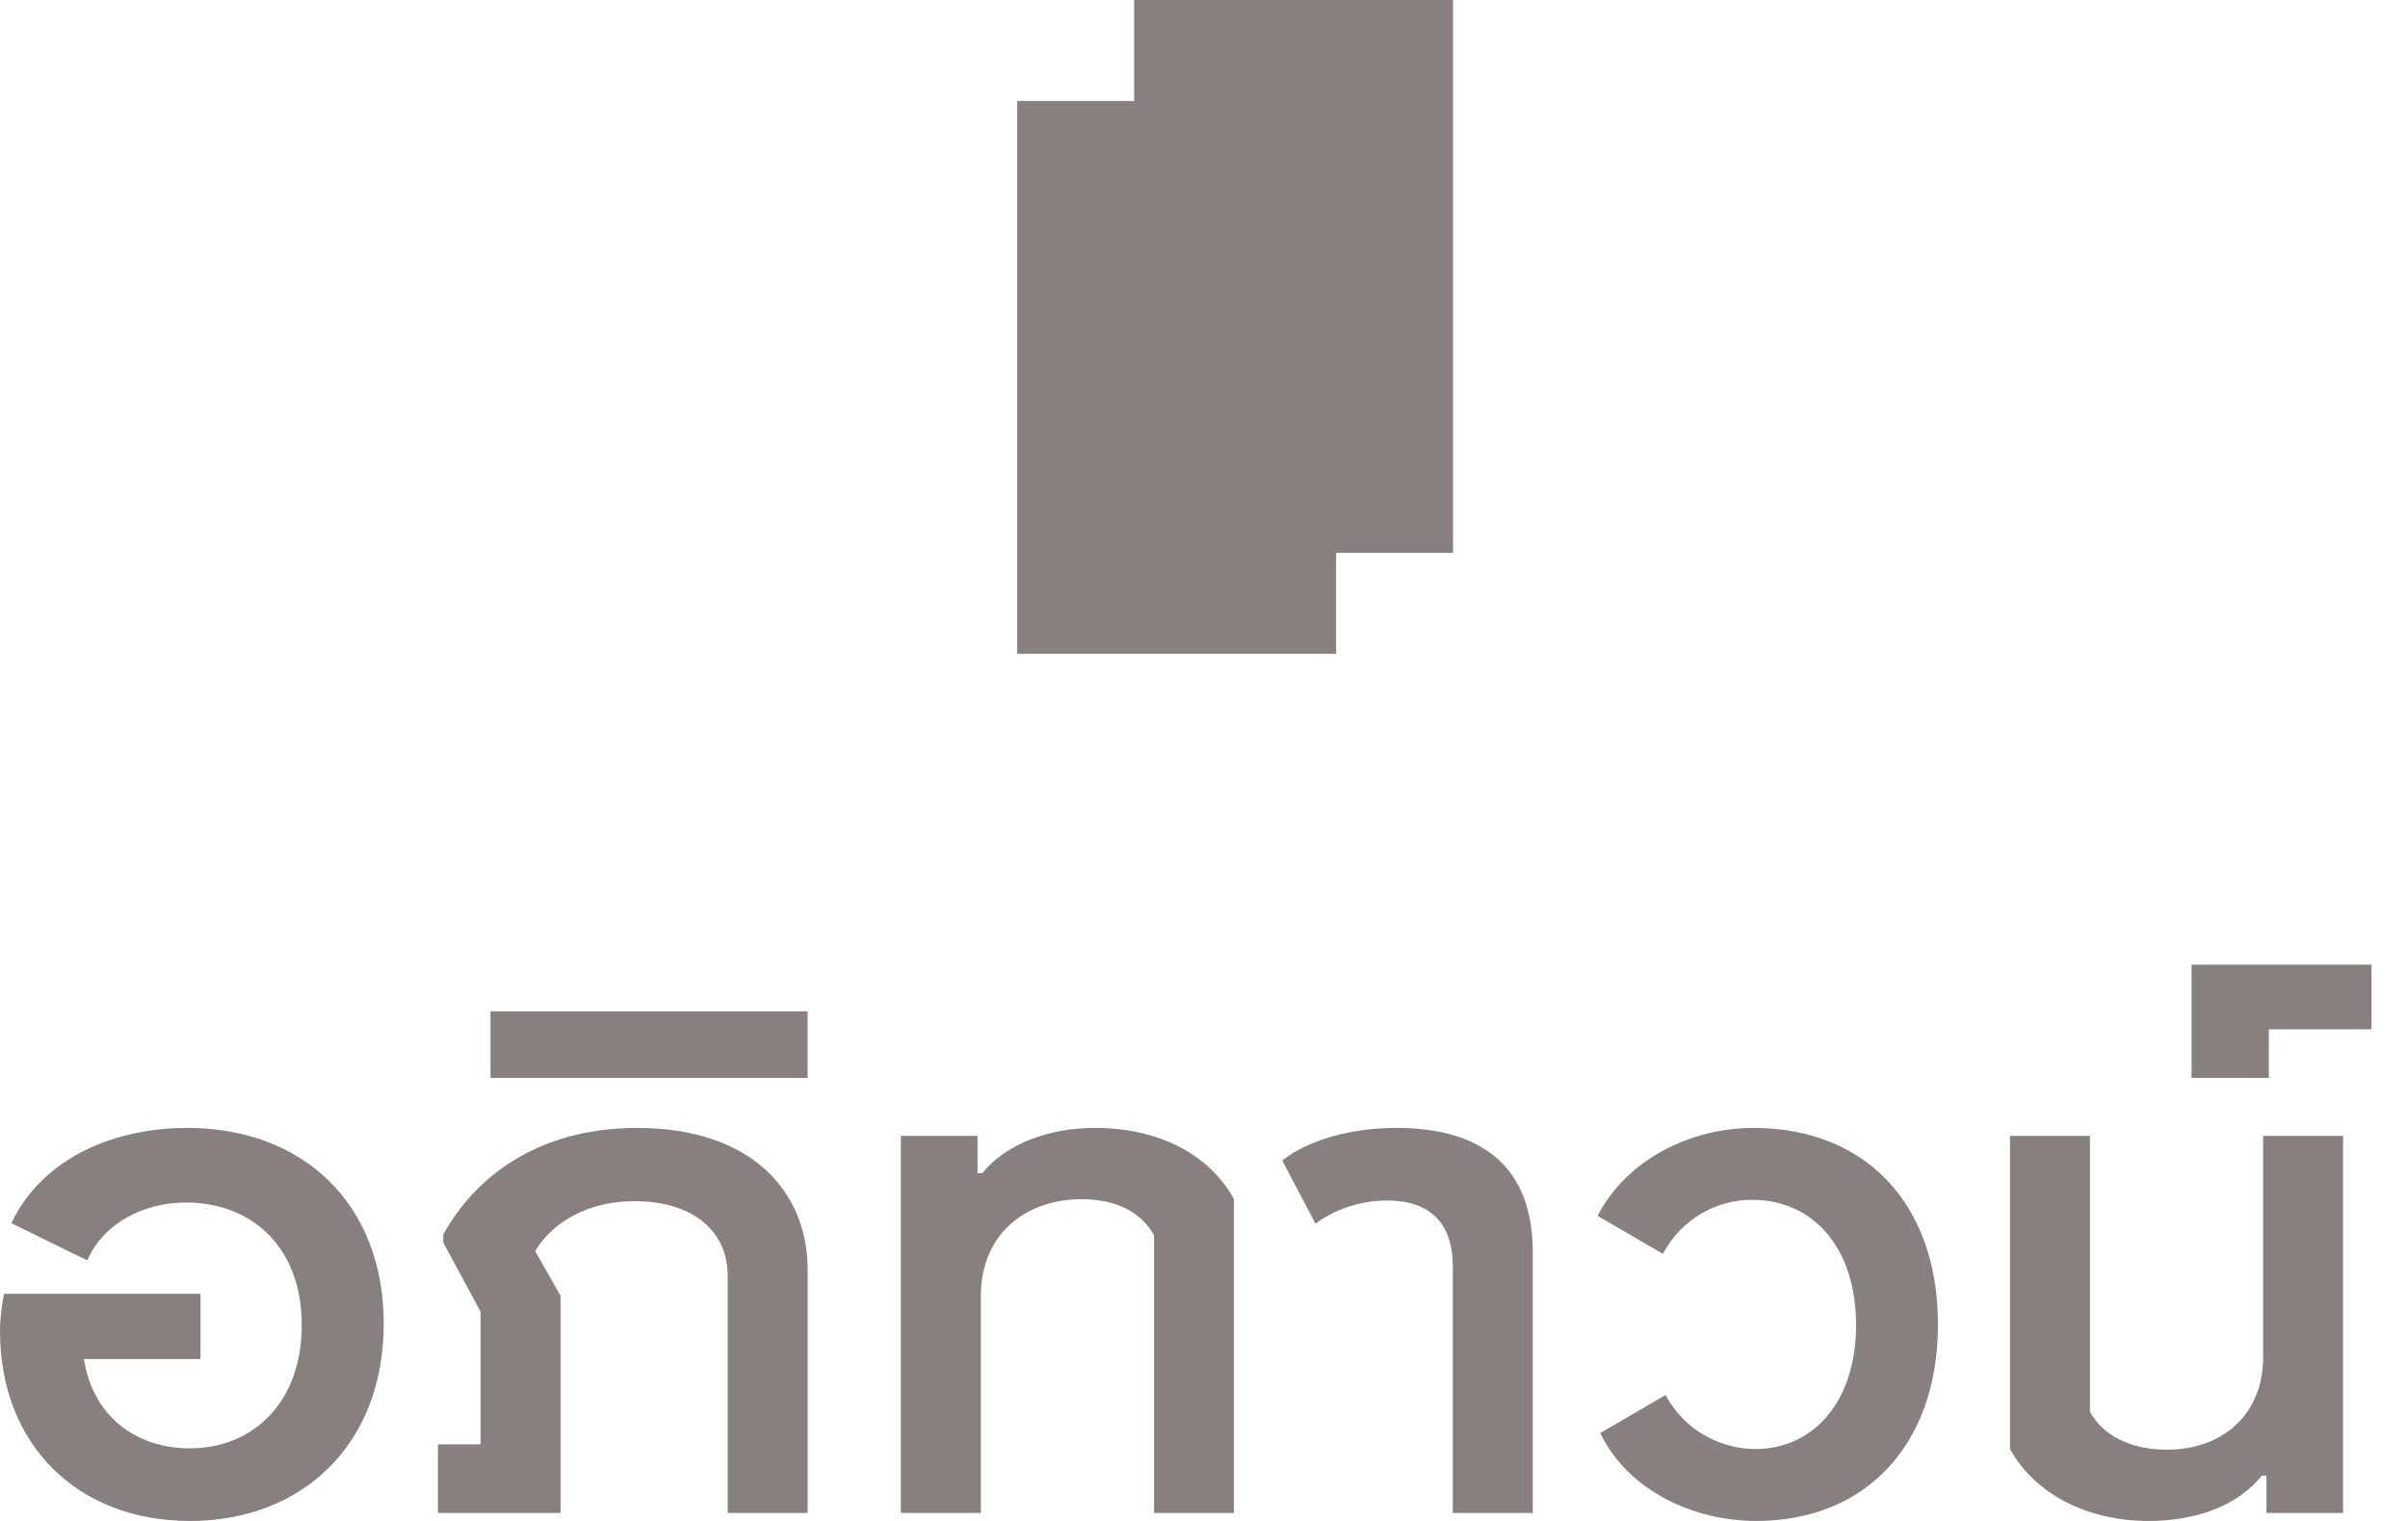 <svg width="57" height="36" viewBox="0 0 57 36" fill="none" xmlns="http://www.w3.org/2000/svg">
<path d="M34.395 0H26.846V2.39H24.078V15.475H31.627V13.085H34.395V0Z" fill="#87807E"/>
<path d="M4.494 36C7.159 36 9.083 34.187 9.083 31.332C9.083 28.494 7.175 26.697 4.431 26.697C2.744 26.697 1.025 27.375 0.268 28.951L2.066 29.834C2.444 28.951 3.406 28.463 4.399 28.463C5.961 28.463 7.143 29.519 7.143 31.364C7.143 33.193 5.992 34.281 4.494 34.281C3.185 34.281 2.192 33.493 1.987 32.168H4.746V30.623H0.095C0.047 30.875 0 31.191 0 31.506C0 34.187 1.829 36 4.494 36Z" fill="#87807E"/>
<path d="M10.367 35.811H13.268V30.67L12.669 29.614C13.079 28.92 13.93 28.431 15.018 28.431C16.406 28.431 17.226 29.141 17.226 30.197V35.811H19.118V30.055C19.118 28.195 17.778 26.697 15.082 26.697C12.921 26.697 11.344 27.69 10.493 29.22V29.409L11.376 31.049V34.187H10.367V35.811Z" fill="#87807E"/>
<path d="M11.611 25.514H19.117V23.937H11.611V25.514Z" fill="#87807E"/>
<path d="M21.324 35.811H23.217V30.686C23.217 29.172 24.32 28.384 25.598 28.384C26.433 28.384 27.017 28.699 27.317 29.235V35.811H29.209V28.384C28.641 27.343 27.458 26.697 25.913 26.697C24.857 26.697 23.832 27.059 23.248 27.769H23.138V26.886H21.324V35.811Z" fill="#87807E"/>
<path d="M34.389 35.811H36.282V29.63C36.282 27.721 35.194 26.697 33.049 26.697C31.945 26.697 30.952 26.996 30.352 27.469L31.141 28.967C31.535 28.652 32.182 28.415 32.828 28.415C33.853 28.415 34.389 28.951 34.389 29.976V35.811Z" fill="#87807E"/>
<path d="M41.569 36C44.171 36 45.874 34.187 45.874 31.348C45.874 28.51 44.171 26.697 41.506 26.697C40.024 26.697 38.51 27.438 37.816 28.778L39.362 29.677C39.819 28.825 40.655 28.399 41.475 28.399C42.894 28.399 43.935 29.503 43.935 31.364C43.935 33.193 42.91 34.297 41.554 34.297C40.781 34.297 39.898 33.903 39.425 33.02L37.88 33.919C38.558 35.322 40.135 36 41.569 36Z" fill="#87807E"/>
<path d="M50.859 36C51.963 36 52.956 35.653 53.54 34.928H53.65V35.811H55.463V26.886H53.571V32.121C53.571 33.524 52.562 34.313 51.3 34.313C50.417 34.313 49.771 33.966 49.471 33.414V26.886H47.579V34.297C48.162 35.353 49.392 36 50.859 36Z" fill="#87807E"/>
<path d="M51.877 25.514H53.706V24.363H56.135V22.833H51.877V25.514Z" fill="#87807E"/>
</svg>
